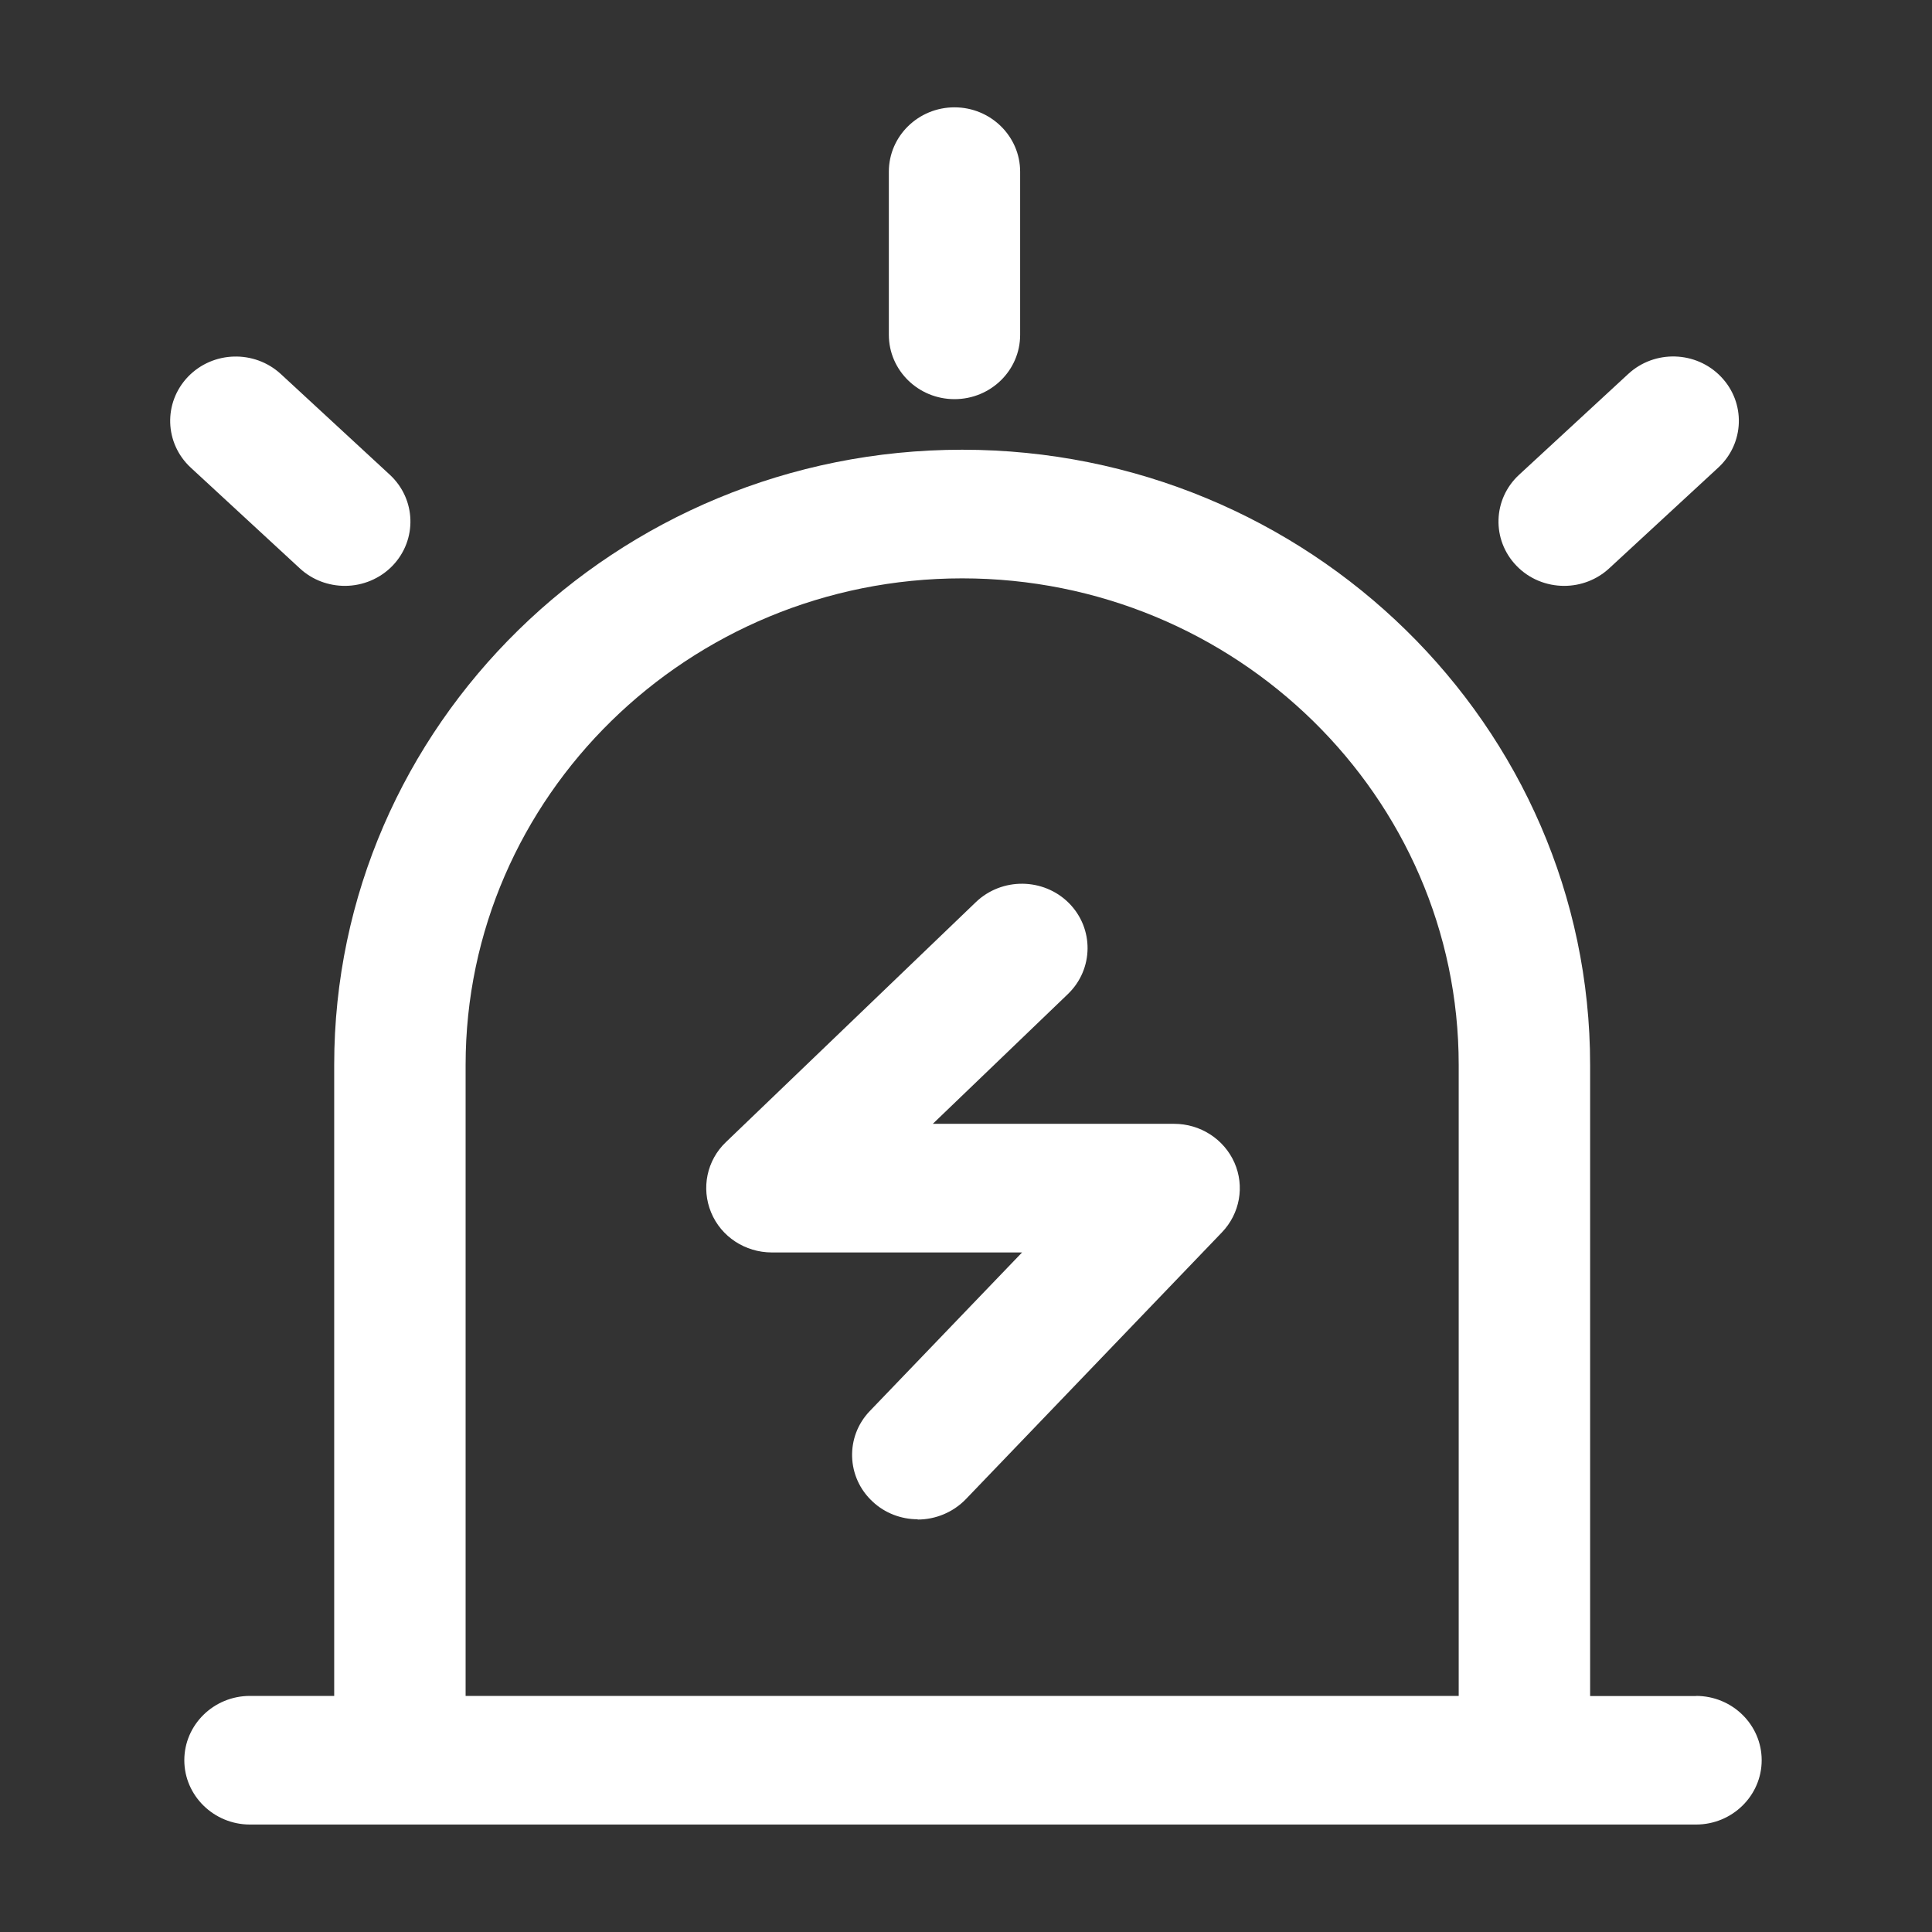 <svg xmlns="http://www.w3.org/2000/svg" xmlns:xlink="http://www.w3.org/1999/xlink" fill="none" version="1.1" width="45" height="45" viewBox="0 0 45 45"><rect x="0" y="0" width="45" height="45" fill="#333333" stroke="none"/><defs><clipPath id="master_svg0_1_19"><rect x="0" y="0" width="45" height="45" rx="0"/></clipPath></defs><g clip-path="url(#master_svg0_1_19)"><g><g><path d="M39.504,39.504L37.037,39.504L37.037,24.806C37.037,16.905,30.475,10.475,22.411,10.475C14.347,10.475,7.784,16.902,7.784,24.803L7.784,39.501L5.822,39.501C4.977,39.501,4.293,40.174,4.293,40.999C4.293,41.823,4.98,42.497,5.822,42.497L39.504,42.497C40.349,42.497,41.033,41.823,41.033,40.999C41.033,40.174,40.349,39.501,39.504,39.501L39.504,39.504ZM10.845,39.504L10.845,24.806C10.845,18.558,16.034,13.471,22.411,13.471C28.788,13.471,33.976,18.555,33.976,24.803L33.976,39.501L10.845,39.501L10.845,39.504ZM8.035,13.646C7.657,13.646,7.279,13.512,6.984,13.239L4.444,10.893C3.829,10.324,3.802,9.378,4.379,8.775C4.96,8.172,5.925,8.146,6.54,8.711L9.079,11.057C9.694,11.626,9.722,12.572,9.145,13.175C8.856,13.475,8.454,13.646,8.031,13.646L8.035,13.646ZM36.432,13.646C36.027,13.646,35.618,13.488,35.319,13.175C34.739,12.572,34.769,11.623,35.384,11.057L37.924,8.711C38.539,8.142,39.508,8.172,40.085,8.775C40.665,9.378,40.635,10.327,40.02,10.893L37.48,13.239C37.195,13.502,36.821,13.646,36.432,13.646ZM22.232,9.297C21.387,9.297,20.703,8.624,20.703,7.799L20.703,3.998C20.703,3.17,21.39,2.5,22.232,2.5C23.074,2.5,23.761,3.173,23.761,3.998L23.761,7.799C23.761,8.627,23.077,9.297,22.232,9.297Z" fill="#FFFFFF" fill-opacity="1"/></g><g><path d="M21.376,35.387C20.988,35.387,20.61,35.242,20.329,34.979C19.713,34.414,19.683,33.461,20.263,32.862L23.806,29.172L17.978,29.172C17.356,29.172,16.796,28.805,16.563,28.24C16.329,27.674,16.463,27.028,16.906,26.604L22.73,21.012C23.335,20.433,24.304,20.443,24.895,21.032C25.486,21.625,25.475,22.574,24.874,23.153L21.727,26.176L27.348,26.176C27.956,26.176,28.509,26.53,28.753,27.082C28.994,27.63,28.88,28.267,28.461,28.704L22.493,34.922C22.201,35.222,21.796,35.393,21.373,35.393L21.376,35.387Z" fill="#FFFFFF" fill-opacity="1"/></g></g></g></svg>